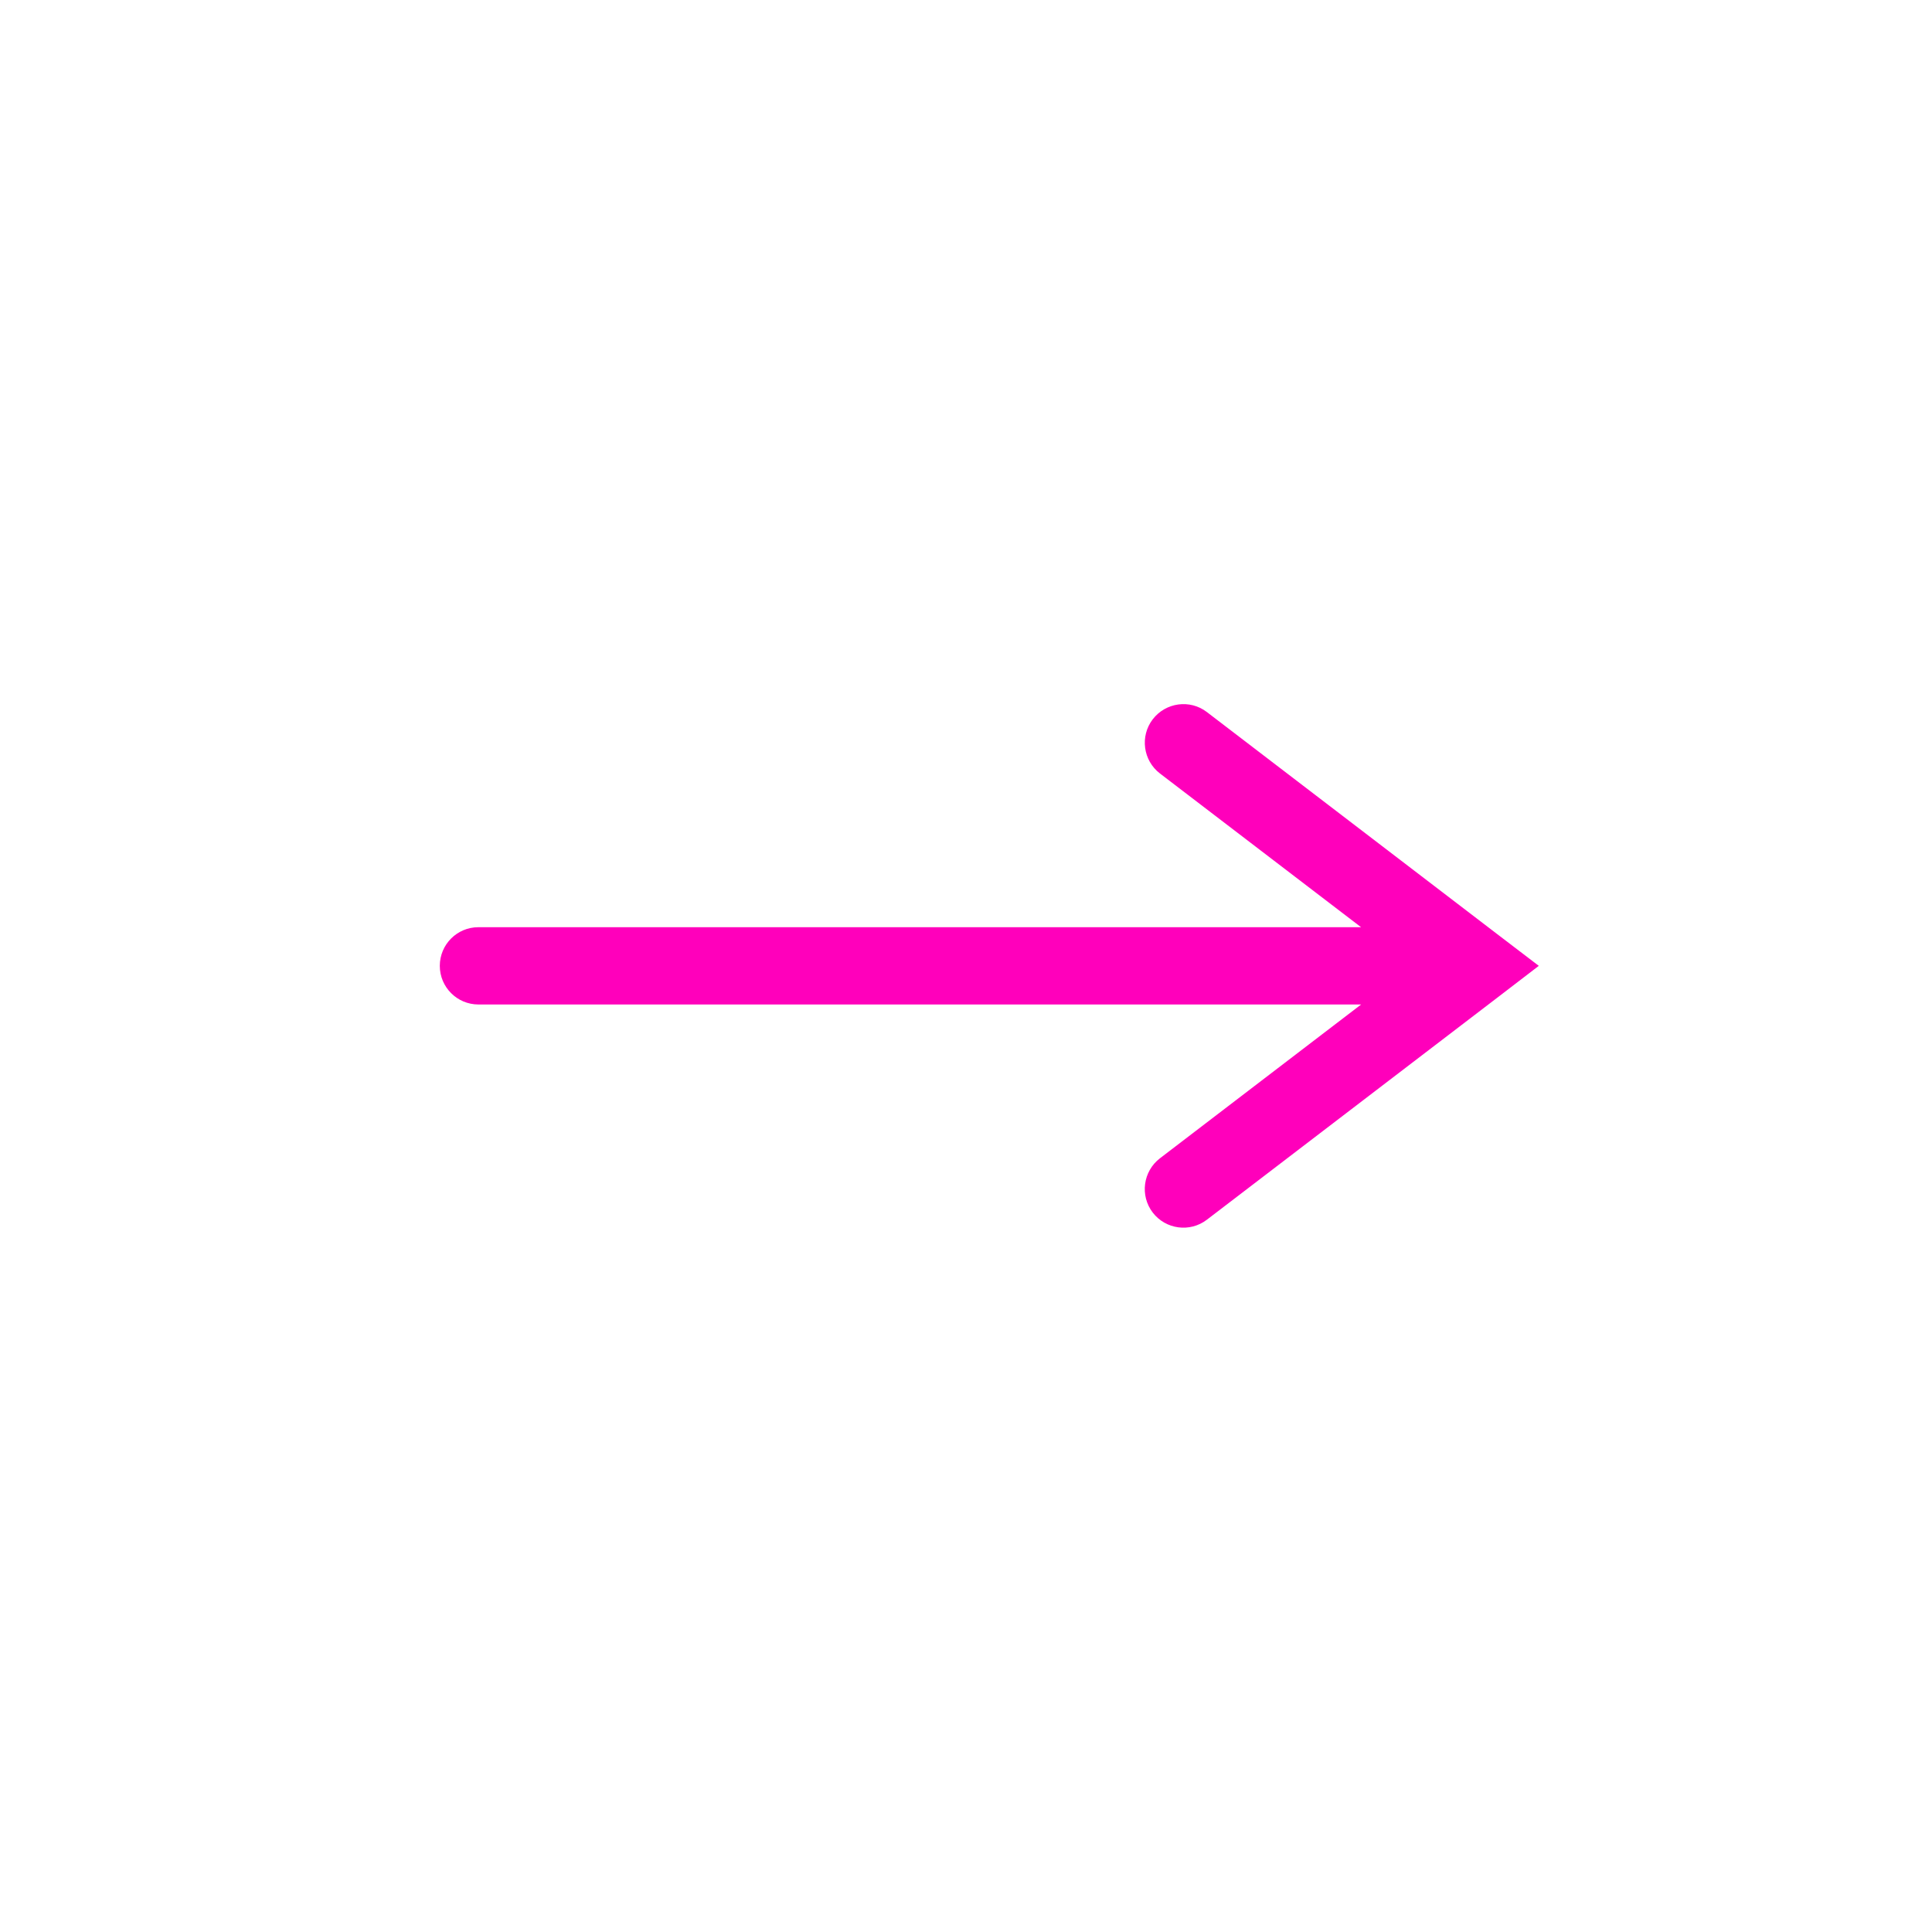 <svg width="25" height="25" viewBox="0 0 25 25" fill="none" xmlns="http://www.w3.org/2000/svg">
<path d="M14.916 9.308C15.084 9.089 15.398 9.046 15.617 9.214L19.393 12.102L19.912 12.498L19.393 12.896L15.617 15.783C15.398 15.951 15.084 15.909 14.916 15.69C14.748 15.47 14.791 15.156 15.01 14.988L17.613 12.998H6.191C5.915 12.998 5.691 12.774 5.691 12.498C5.691 12.222 5.914 11.998 6.19 11.998H17.612L15.01 10.009C14.791 9.841 14.749 9.527 14.916 9.308Z" fill="#FF00BB"/>
</svg>
